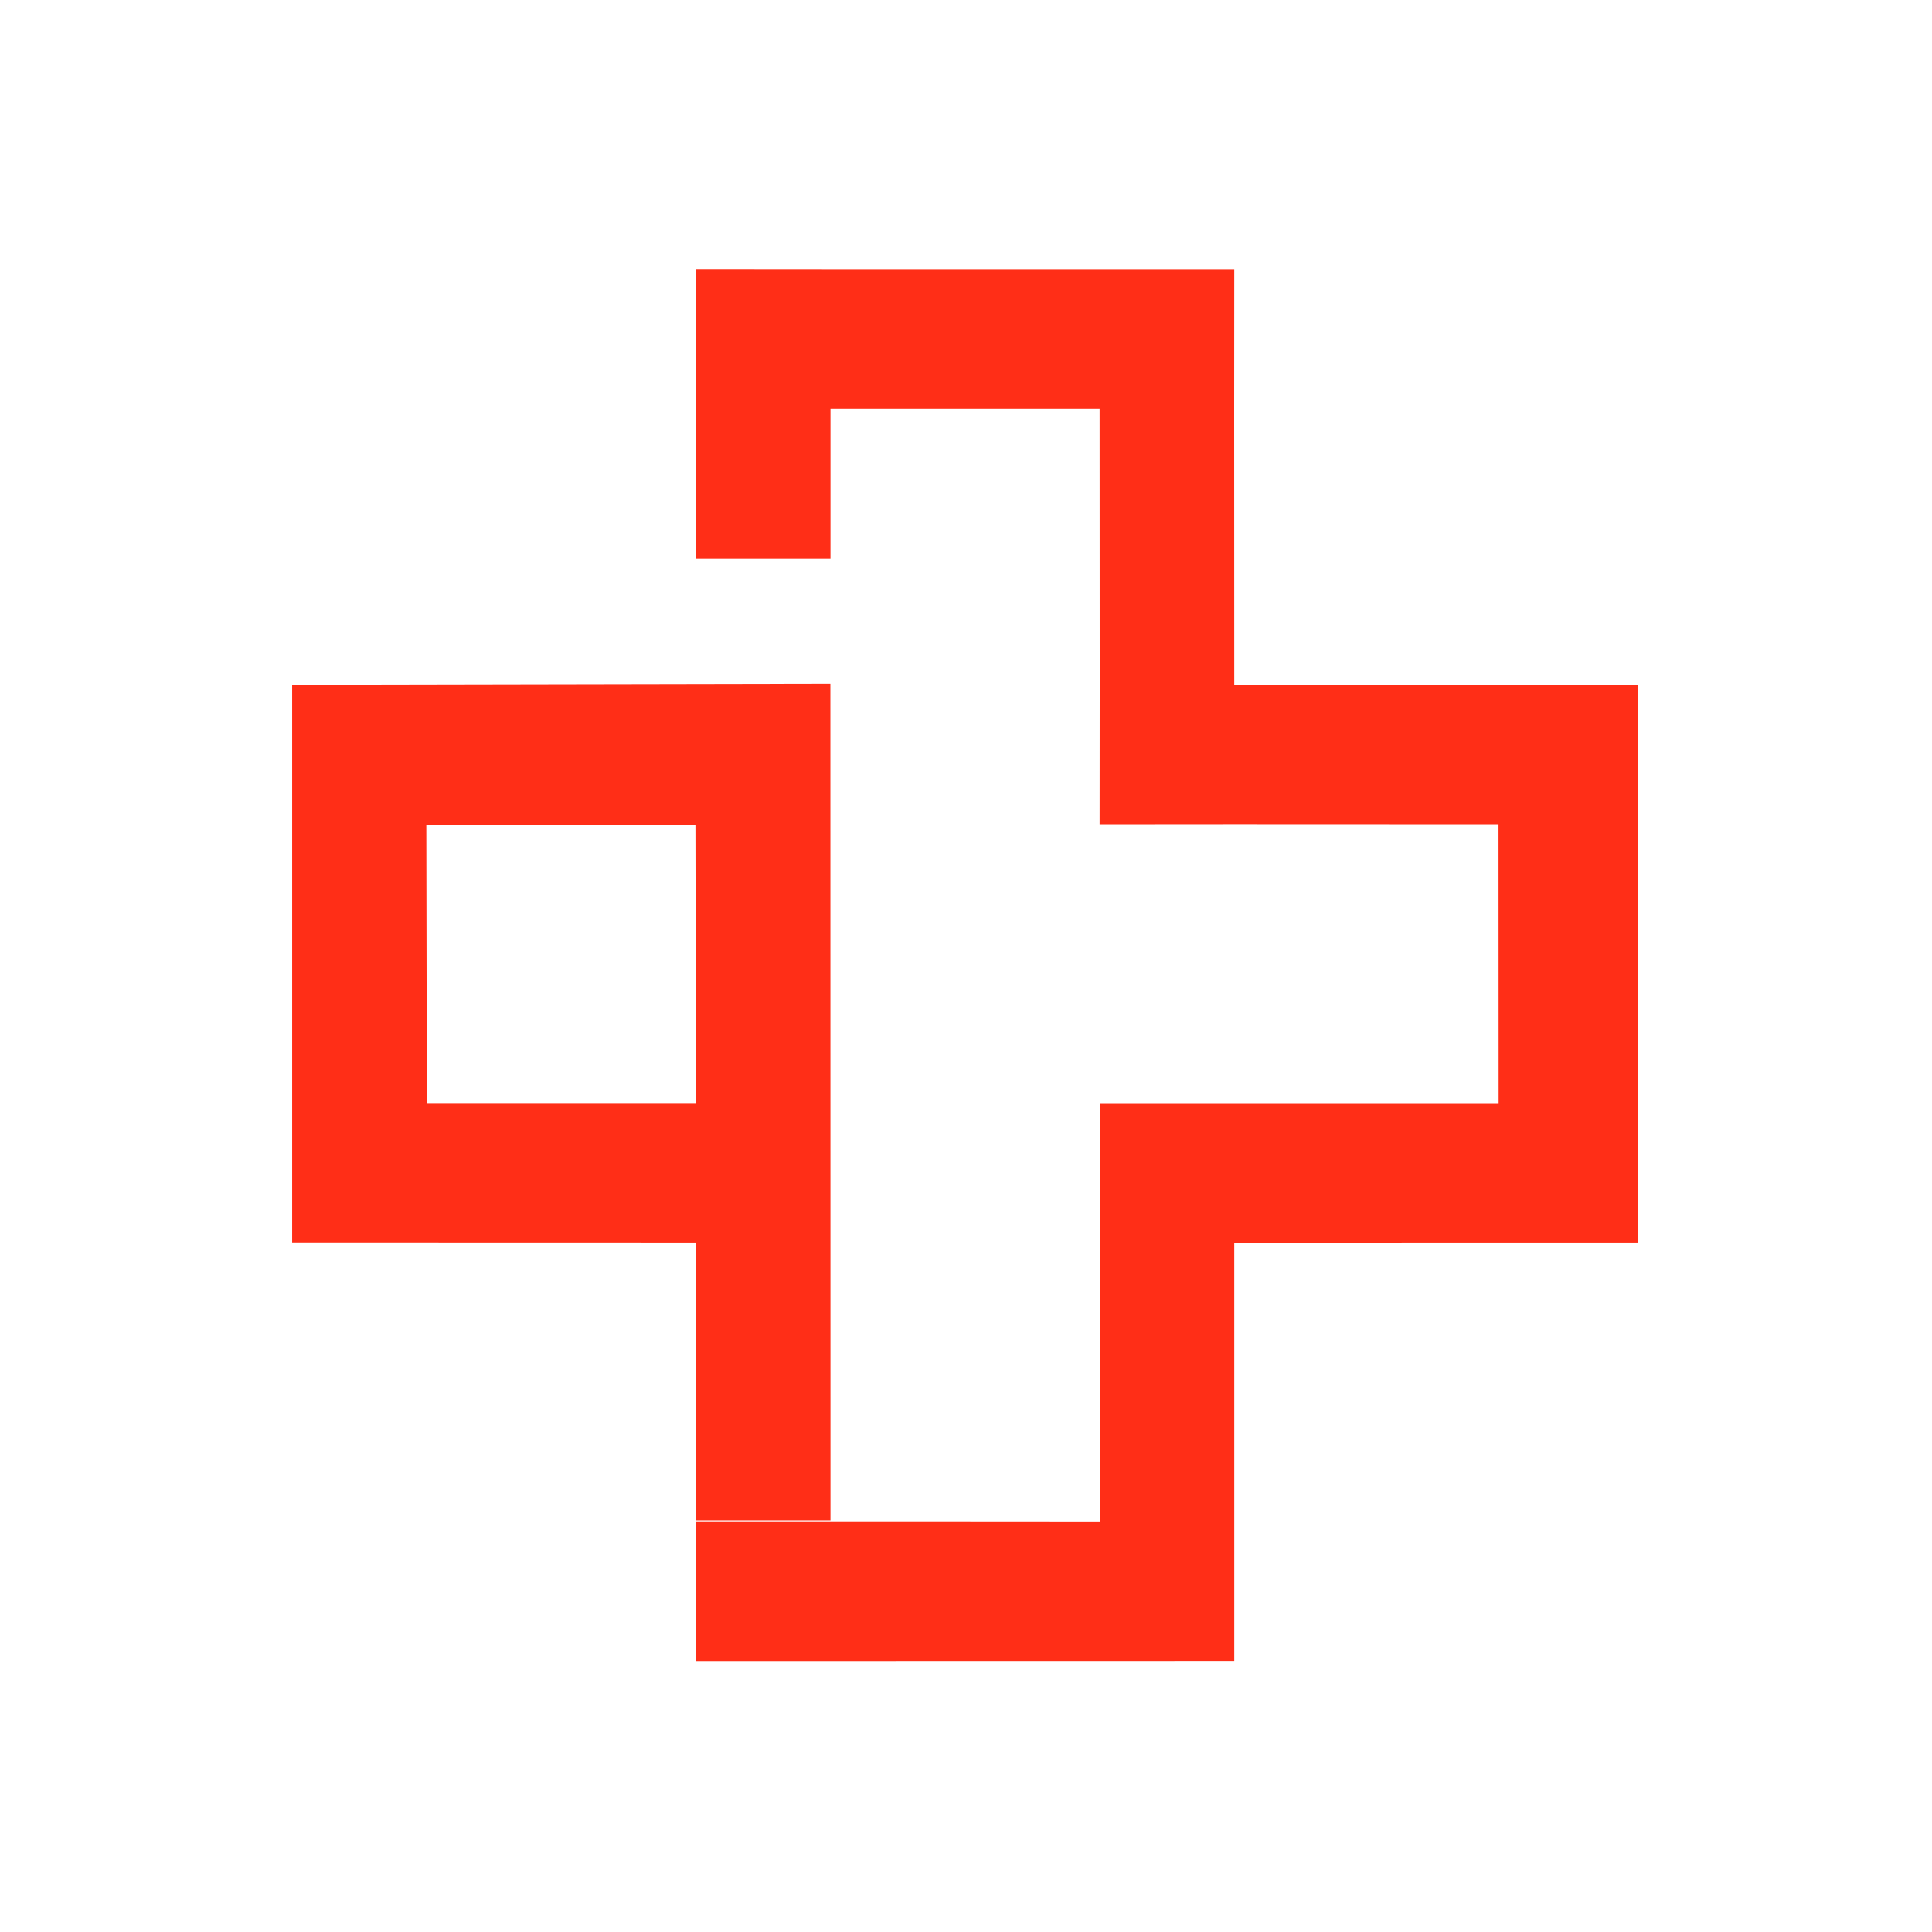 <svg width="209" height="209" viewBox="0 0 209 209" fill="none" xmlns="http://www.w3.org/2000/svg">
<path d="M31.603 74.082L31.603 134.411L75.283 134.422L75.283 164.48L89.84 164.48L89.829 73.974L31.603 74.082ZM75.283 119.329L46.17 119.329L46.117 89.218L75.23 89.218L75.283 119.329Z" fill="#FF2E17"/>
<path d="M162.118 74.081L133.52 74.081L133.51 44.206L133.52 29.124L118.964 29.124L89.829 29.124L75.284 29.113L75.284 44.206L75.284 60.416L89.84 60.416L89.84 44.206L118.953 44.206L118.964 74.081L118.953 89.164L133.52 89.153L162.107 89.164L162.118 119.339L133.52 119.339L118.964 119.339L118.964 134.433L118.964 164.598L101.799 164.587L89.84 164.587L75.283 164.587L75.283 179.68L133.52 179.669L133.52 179.39L133.52 164.597L133.52 134.433L162.107 134.422L177.2 134.422L177.2 119.328L177.2 89.164L177.19 74.081L162.118 74.081Z" fill="#FF2E17"/>
</svg>

